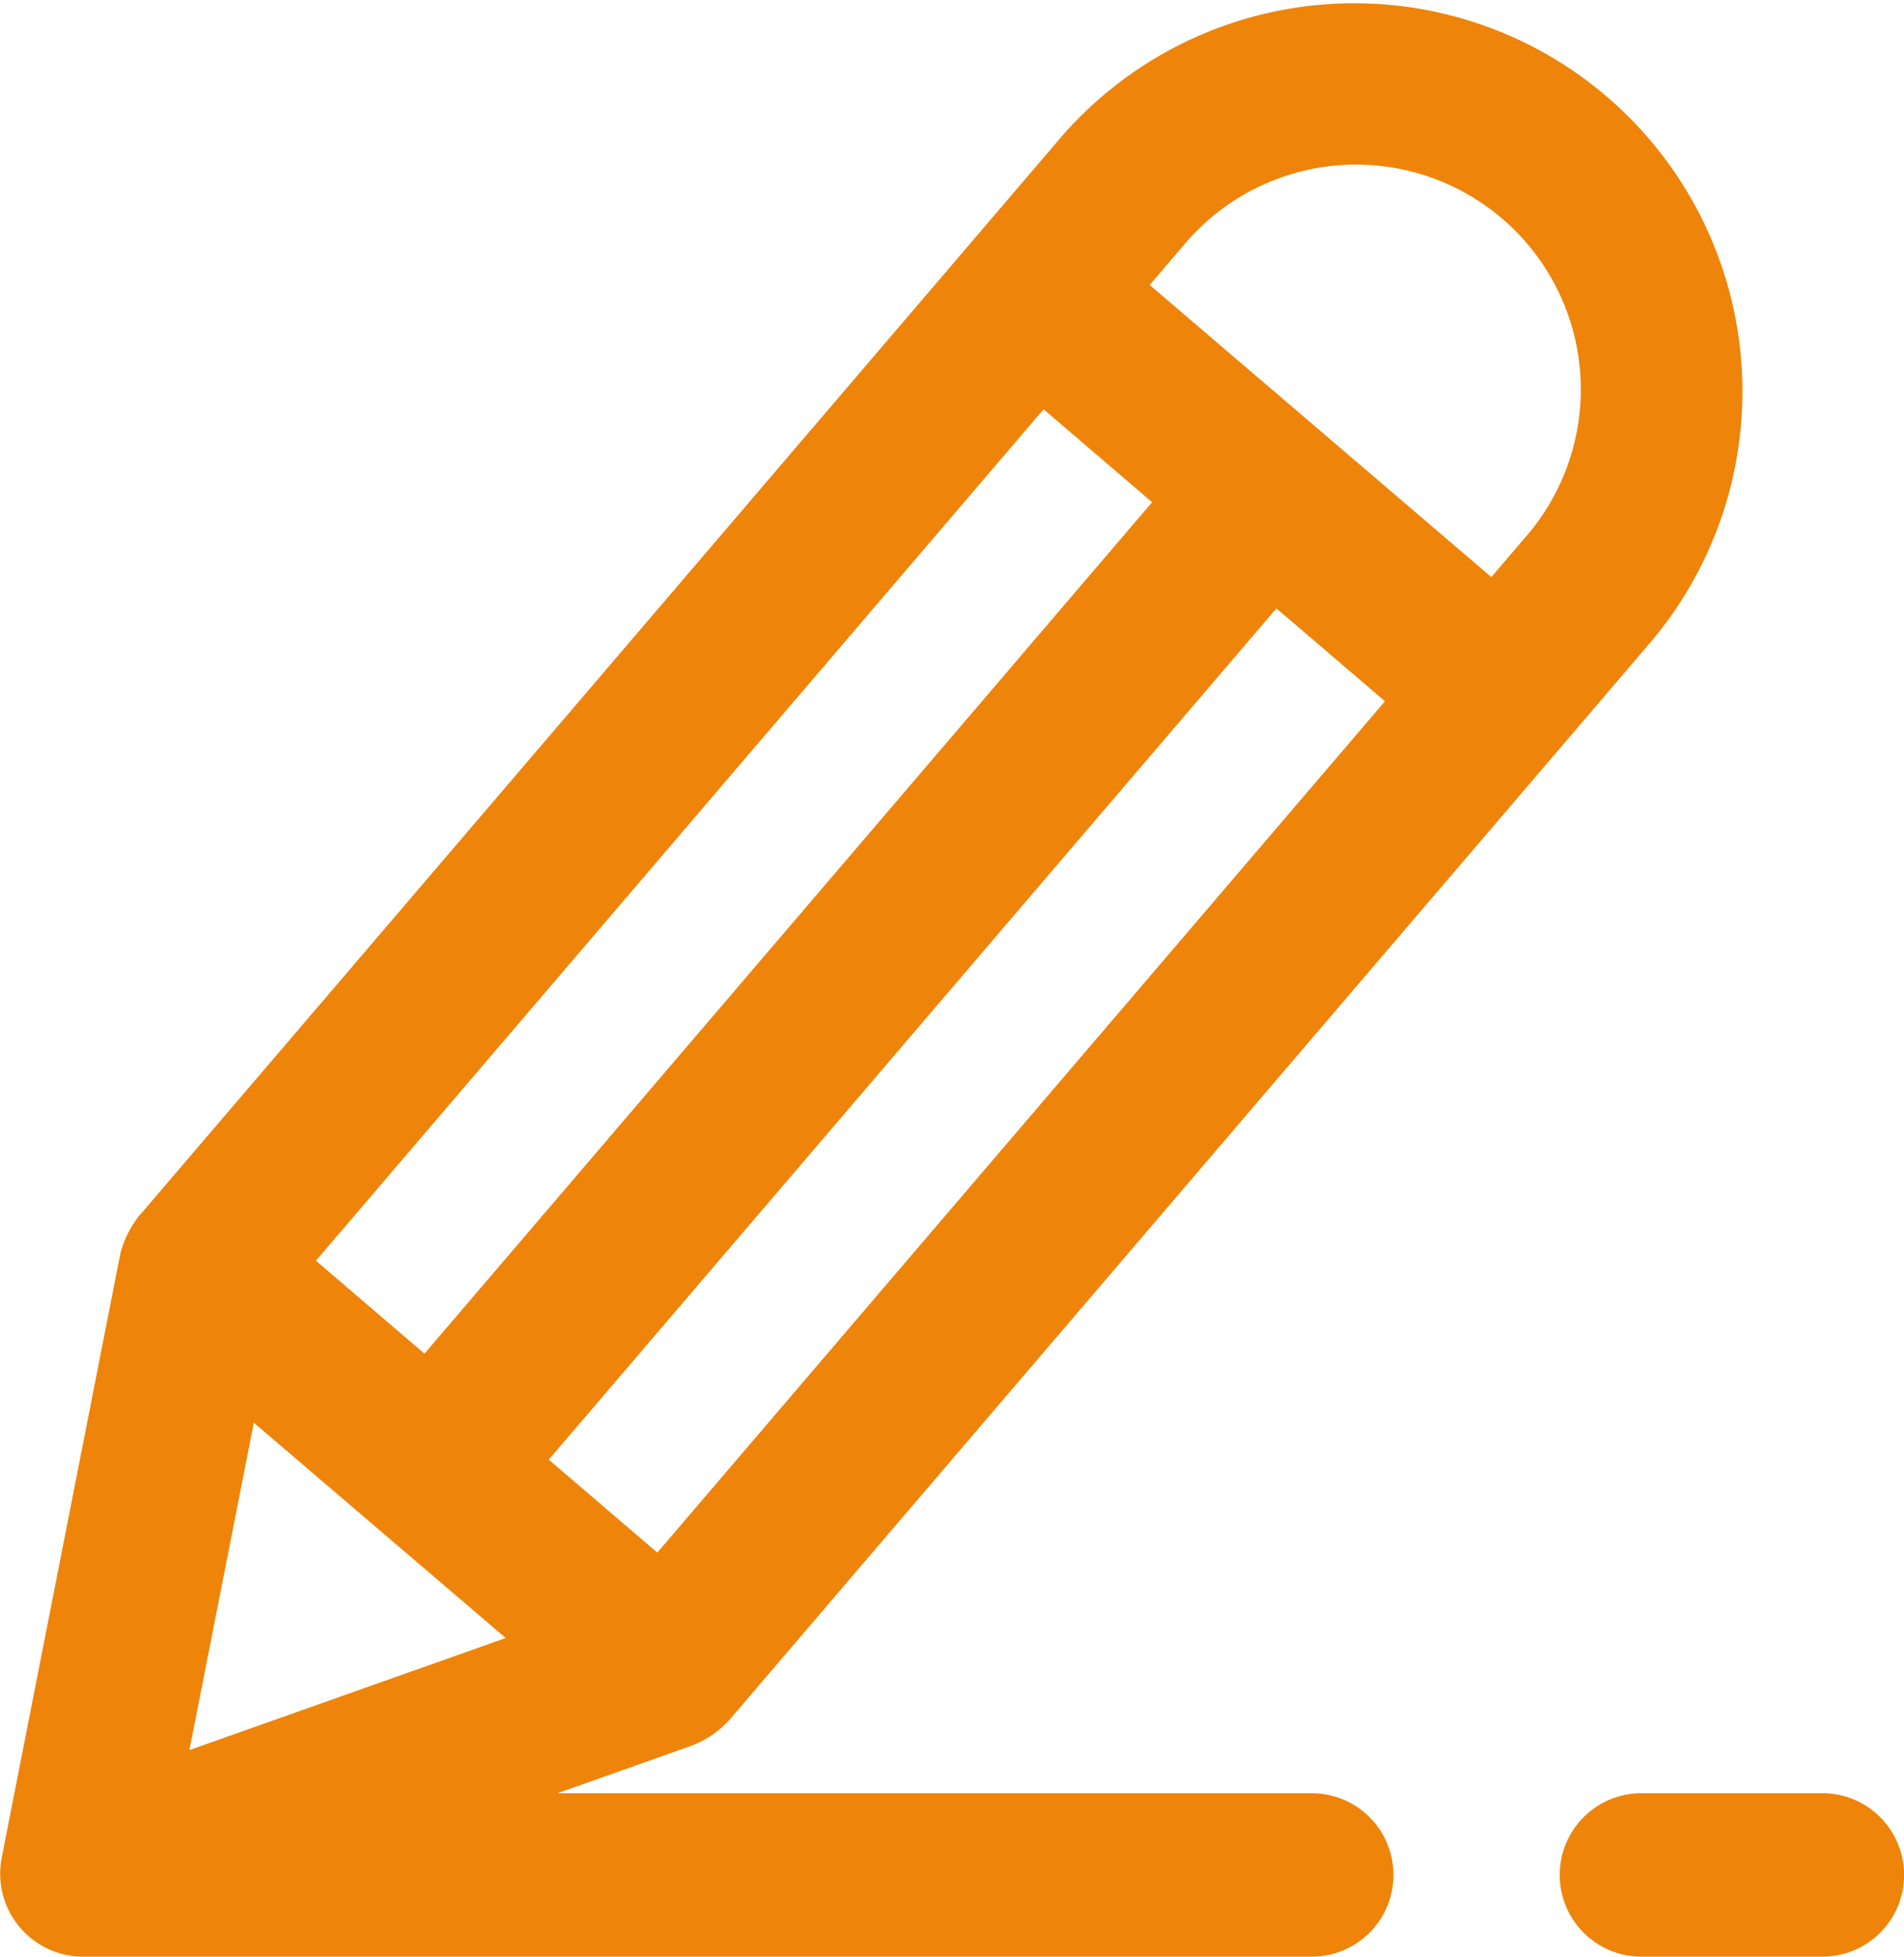 <svg xmlns="http://www.w3.org/2000/svg" width="31.573" height="32.439" viewBox="0 0 31.573 32.439"><defs><style>.a{fill:#ef840a;}</style></defs><g transform="translate(-1.348 -1.029)"><g transform="translate(1.348 1.029)"><path class="a" d="M3.643,21.2a1.7,1.7,0,0,0-.3.615L1.372,31.851A1.377,1.377,0,0,0,2.7,33.468H23.1a1.355,1.355,0,0,0,0-2.71H10.593l2.256-.8a1.677,1.677,0,0,0,.581-.4L28.746,11.644a6.436,6.436,0,0,0-9.784-8.363C17.651,4.816,3.519,21.349,3.643,21.2Zm6.091,6.985L4.489,30.043l1.068-5.427Zm2.514-1.416-1.8-1.541L22.514,11.115l1.8,1.54ZM21.022,5.04a3.727,3.727,0,0,1,5.666,4.843l-.61.713L20.413,5.754ZM18.653,7.814l1.8,1.541L8.387,23.471l-1.8-1.541Z" transform="translate(-1.348 -1.029)"/><path class="a" d="M26.147,24.326a1.354,1.354,0,0,0-1.355-1.355h-3a1.355,1.355,0,0,0,0,2.71h3A1.354,1.354,0,0,0,26.147,24.326Z" transform="translate(5.427 6.758)"/></g></g></svg>